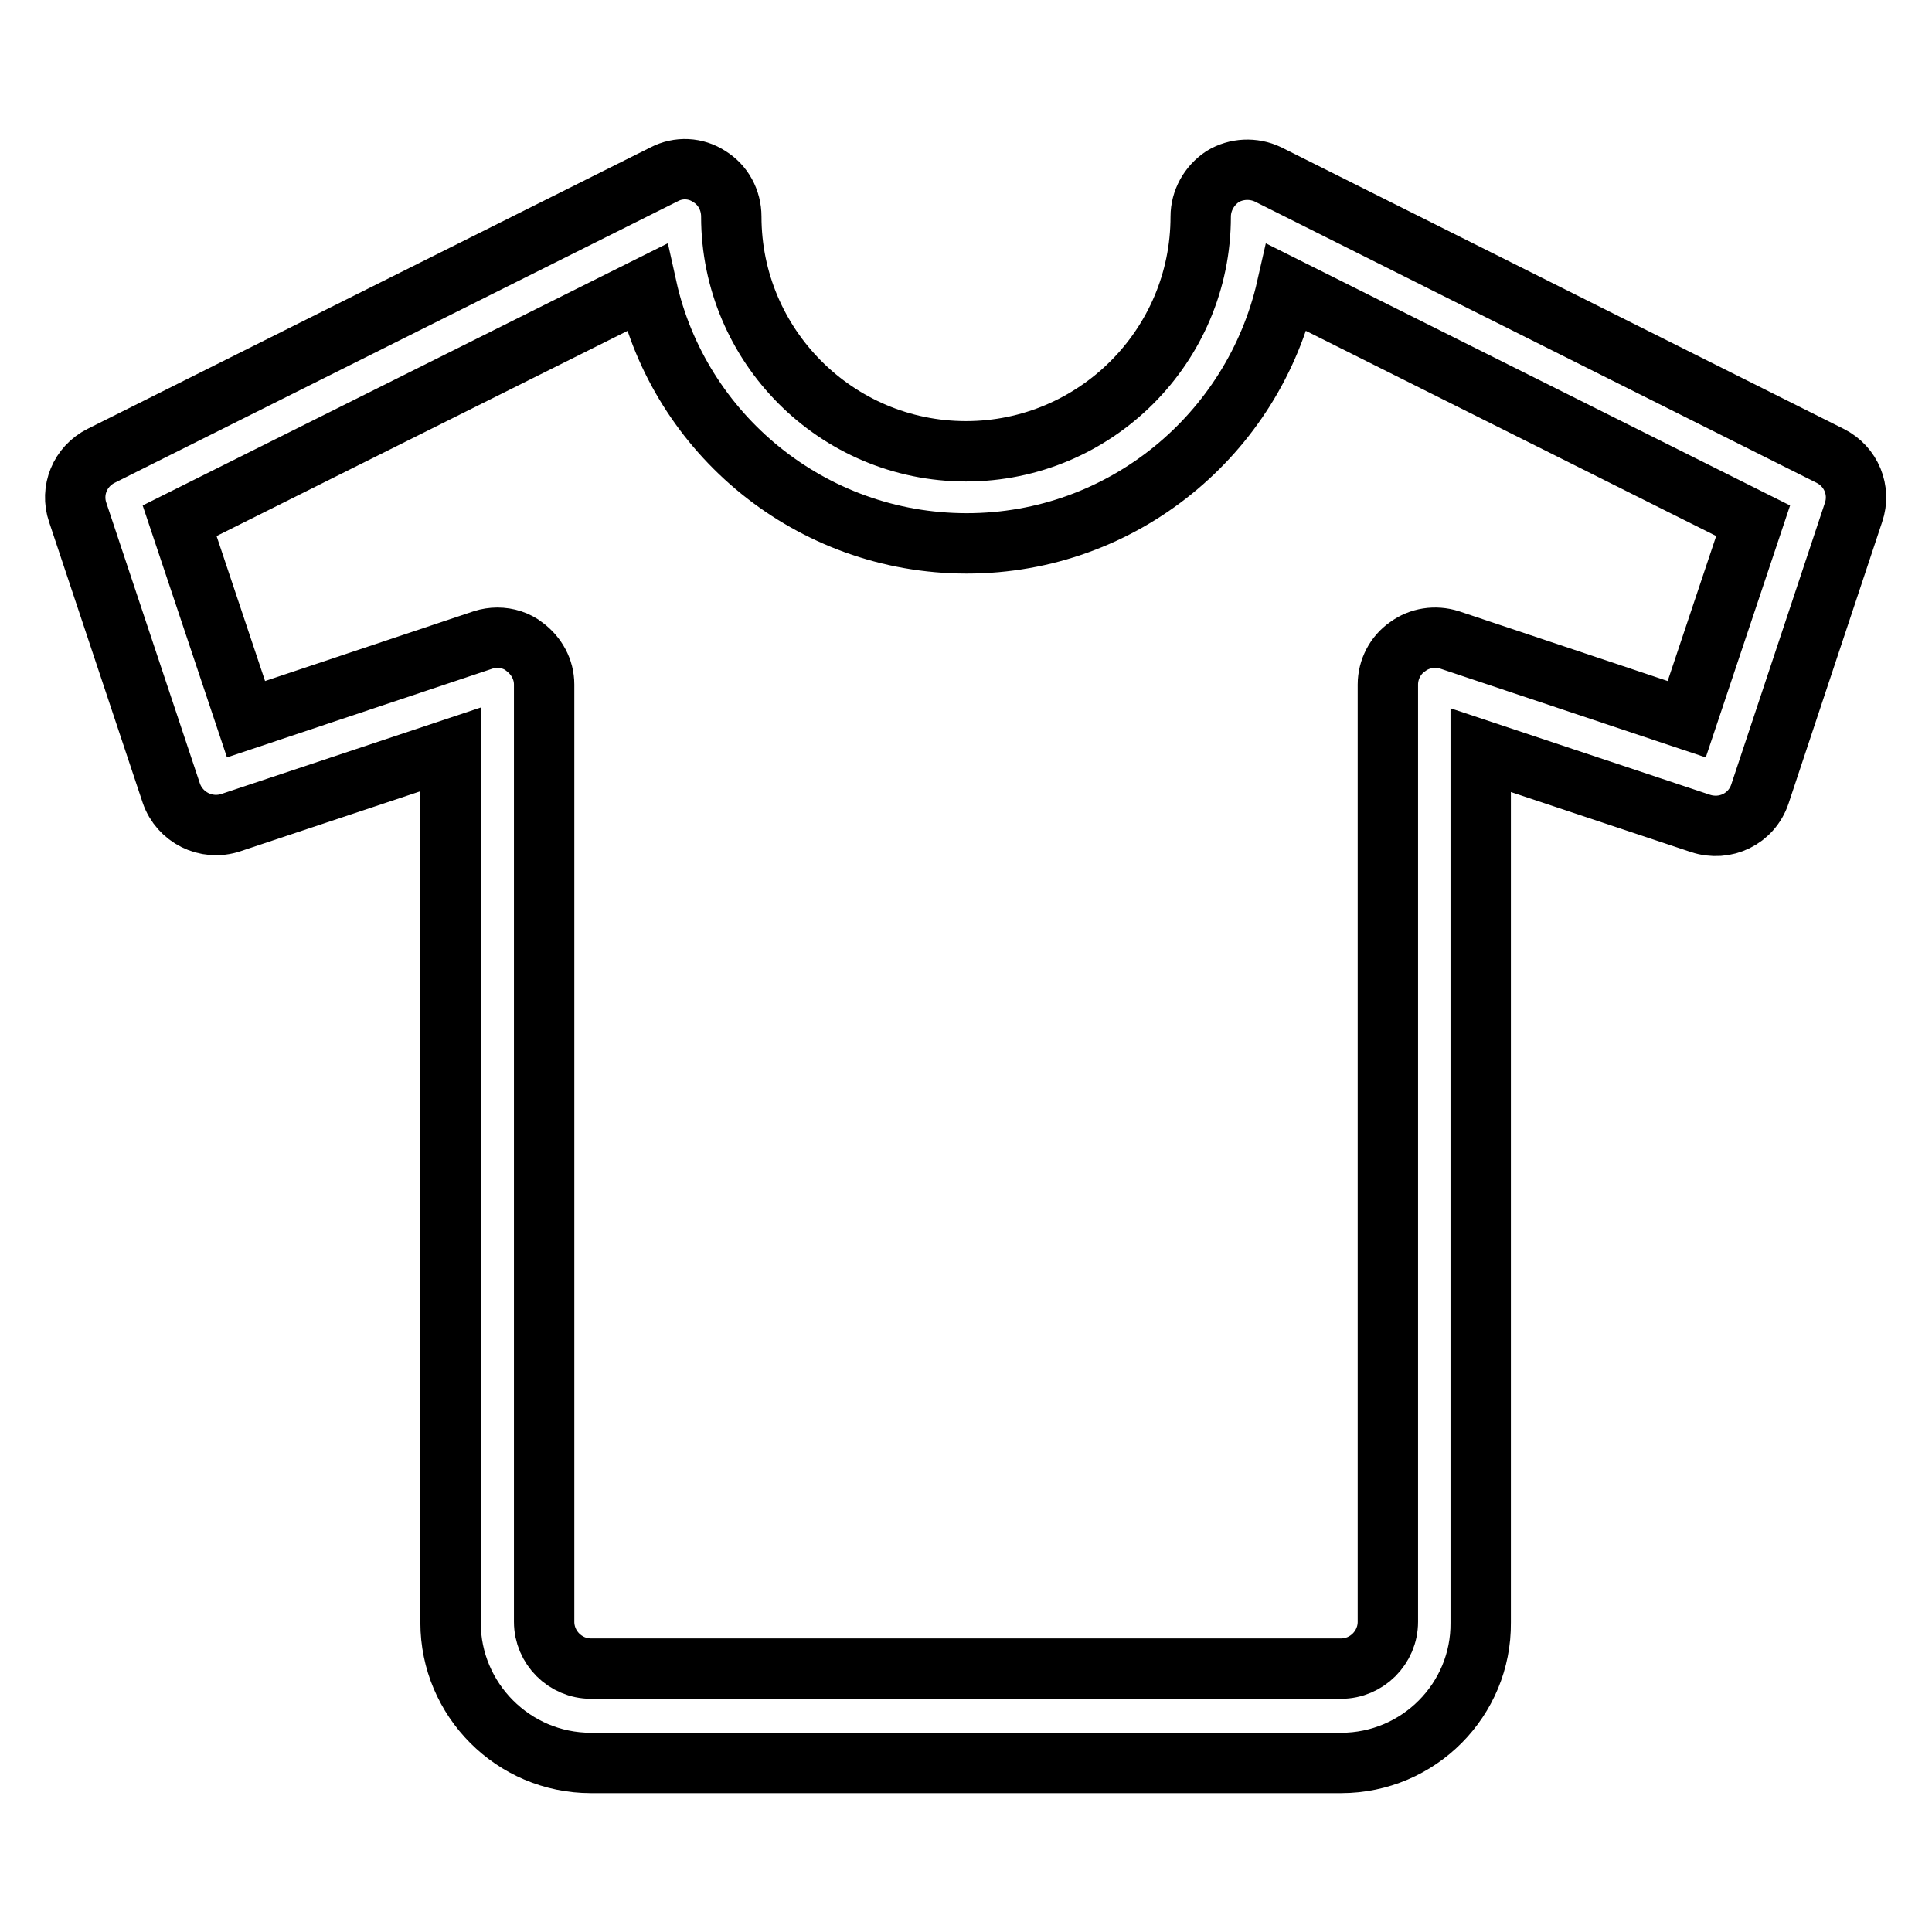 <?xml version="1.0" encoding="utf-8"?>
<!-- Svg Vector Icons : http://www.onlinewebfonts.com/icon -->
<!DOCTYPE svg PUBLIC "-//W3C//DTD SVG 1.1//EN" "http://www.w3.org/Graphics/SVG/1.1/DTD/svg11.dtd">
<svg version="1.1" xmlns="http://www.w3.org/2000/svg" xmlns:xlink="http://www.w3.org/1999/xlink" x="0px" y="0px" viewBox="0 0 256 256" enable-background="new 0 0 256 256" xml:space="preserve">
<g> <path stroke-width="8" fill-opacity="0" stroke="#000000"  d="M177.7,233.6H78.3c-10.3,0-18.6-8.4-18.6-18.6V99.3L30.6,109c-3.3,1.1-6.8-0.7-7.9-3.9L10.3,67.9 c-1-2.9,0.3-6.1,3.1-7.5L88,23.1c1.9-1,4.2-0.9,6,0.3c1.8,1.1,2.9,3.1,2.9,5.3c0,17.1,13.9,31.1,31.1,31.1 c17.1,0,31.1-13.9,31.1-31.1c0-2.1,1.1-4.1,2.9-5.3c1.8-1.1,4.1-1.2,6-0.3l74.5,37.3c2.8,1.4,4.1,4.6,3.1,7.5l-12.4,37.3 c-1.1,3.3-4.6,5-7.9,3.9l-29.1-9.7v115.6C196.3,225.2,188,233.6,177.7,233.6z M65.9,84.5c1.3,0,2.6,0.4,3.6,1.2 c1.6,1.2,2.6,3,2.6,5v124.2c0,3.4,2.8,6.2,6.2,6.2h99.4c3.4,0,6.2-2.8,6.2-6.2V90.7c0-2,1-3.9,2.6-5c1.6-1.2,3.7-1.5,5.6-0.9 l31.4,10.5l8.8-26.3l-61.8-30.9c-4.4,19.4-21.7,33.9-42.4,33.9c-20.7,0-38.1-14.5-42.4-33.9L23.8,69l8.8,26.3L64,84.8 C64.6,84.6,65.3,84.5,65.9,84.5L65.9,84.5z"/></g>
</svg>